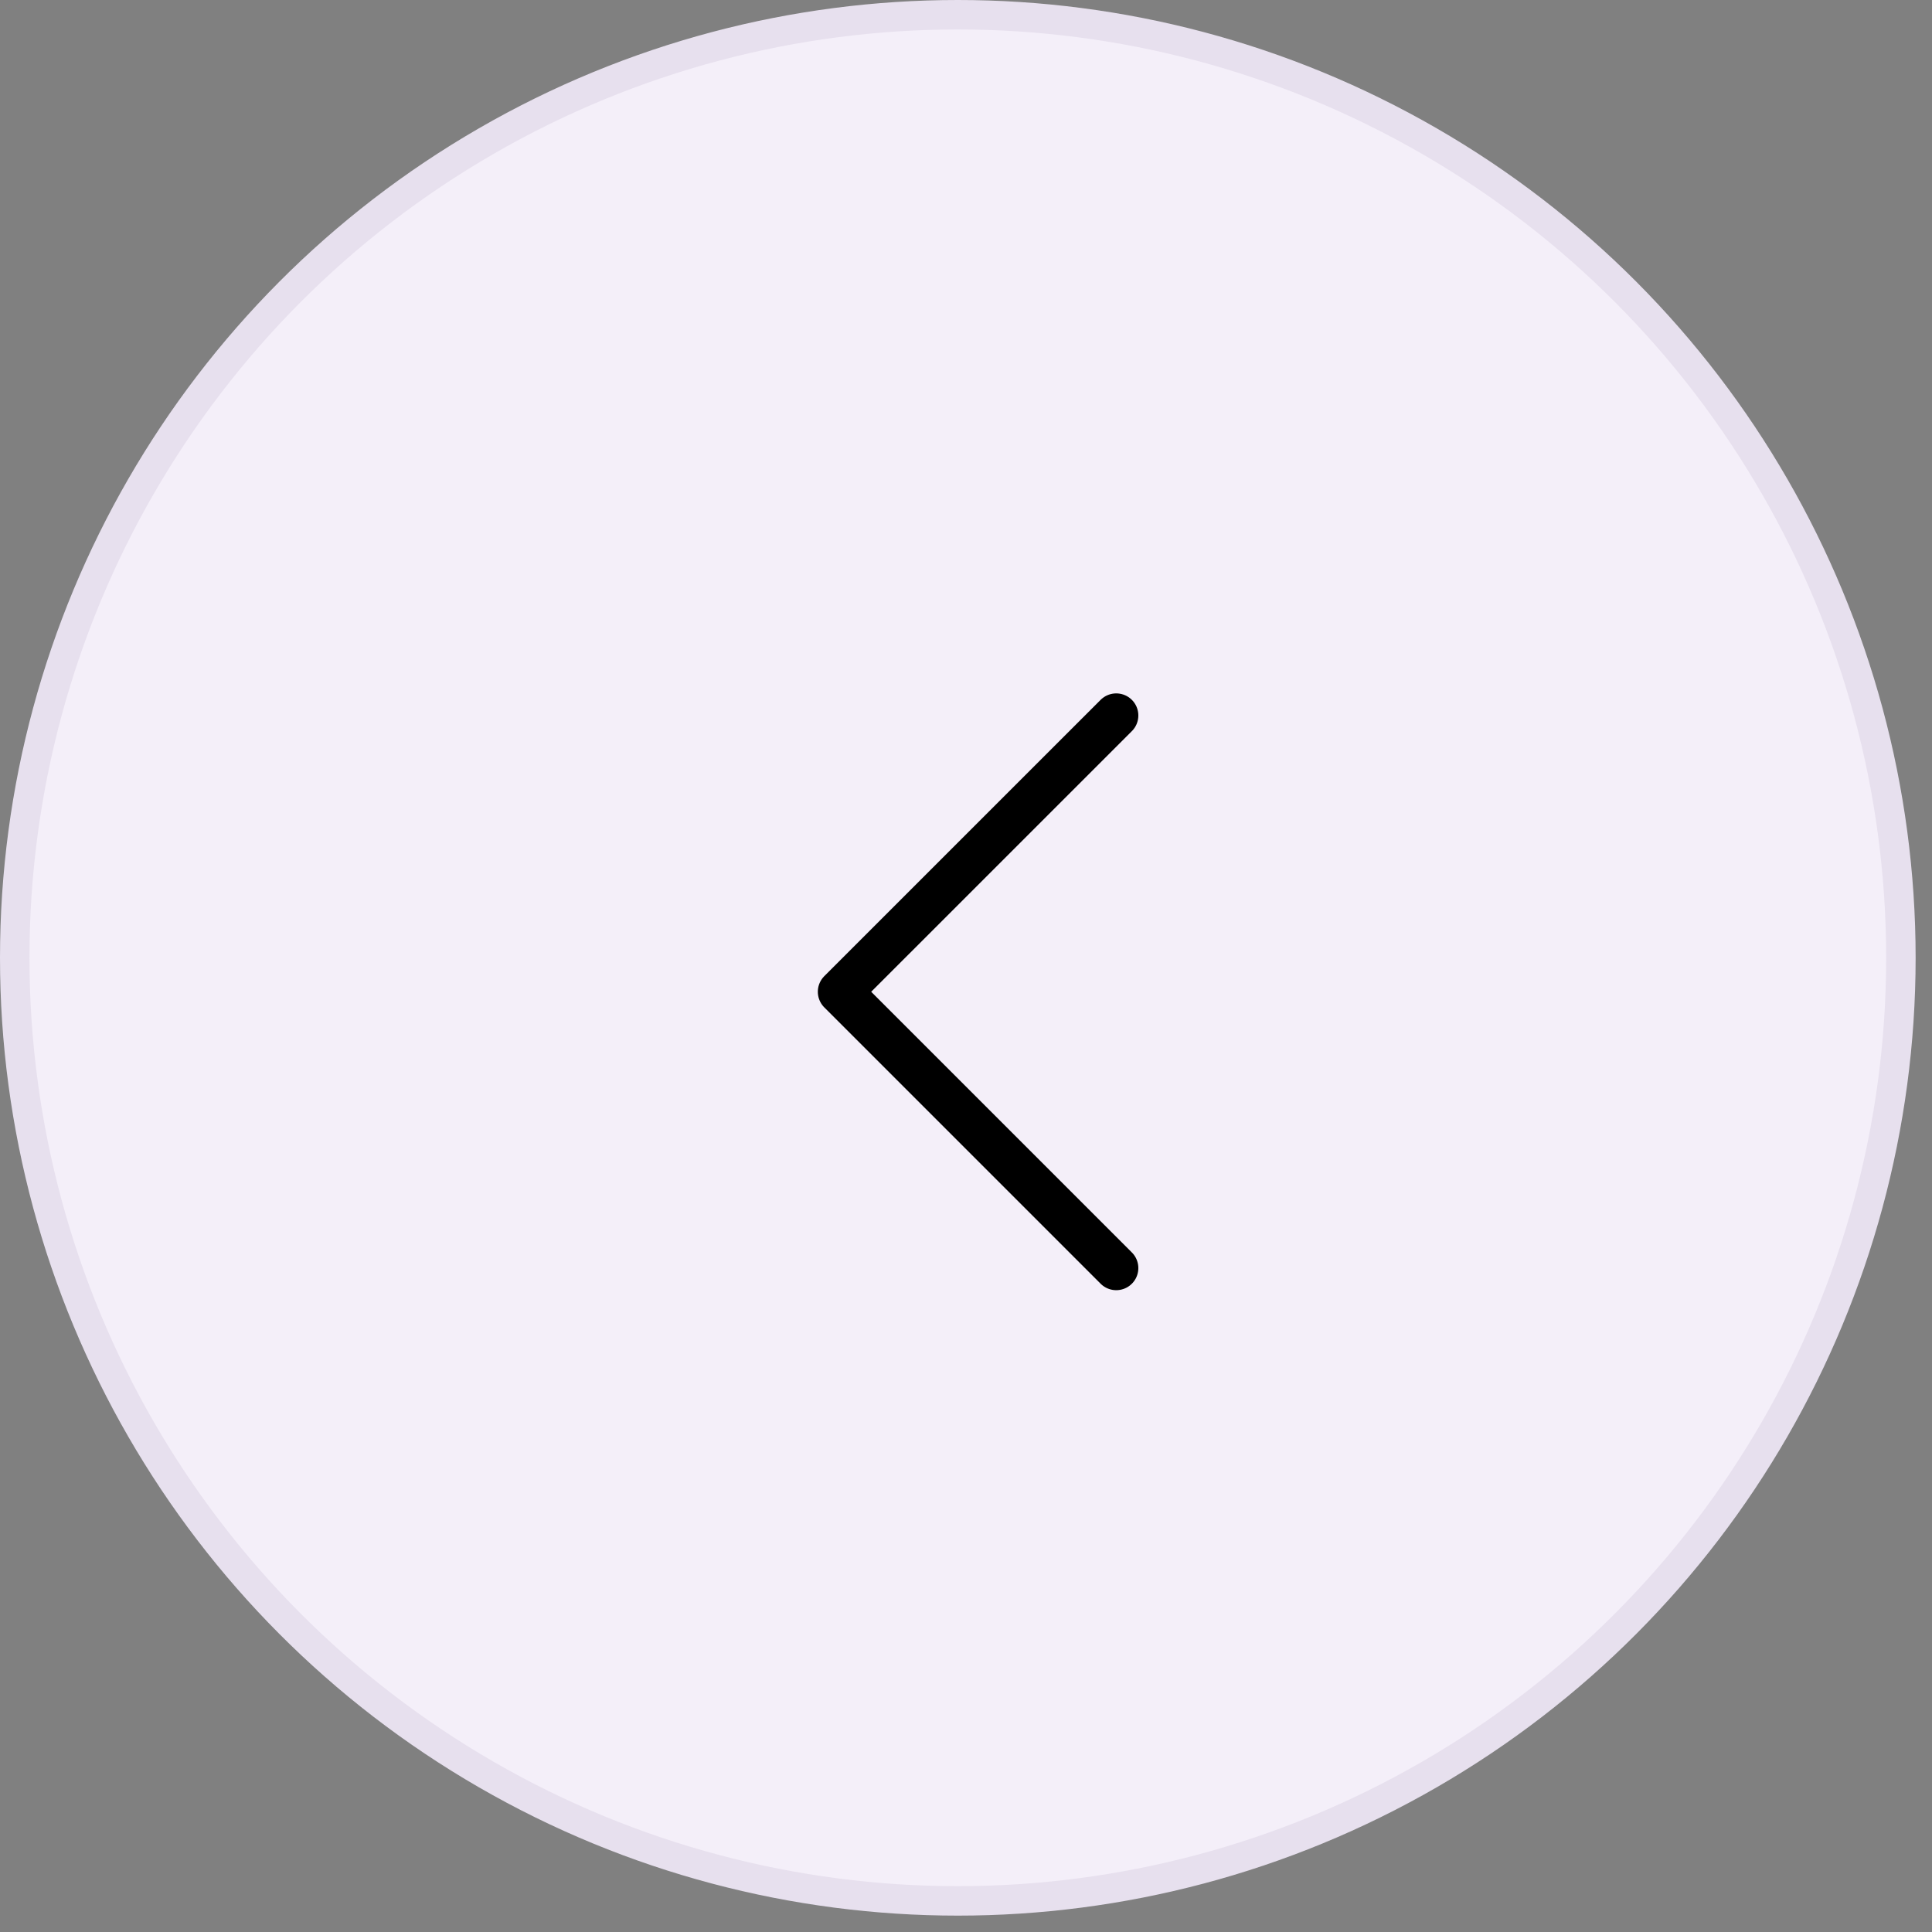 <svg width="59" height="59" viewBox="0 0 59 59" fill="none" xmlns="http://www.w3.org/2000/svg">
<rect x="0" y="0" width="59" height="59" fill="#808080" stroke="none"/>
<circle cx="29.25" cy="29.25" r="28.8" fill="#F4EFF9" stroke="#E7E0EE" stroke-width="0.9"/>
<path d="M34.088 38.725L25.65 30.287L34.088 21.85" stroke="black" stroke-width="1.35" stroke-linecap="round" stroke-linejoin="round"/>
</svg>

